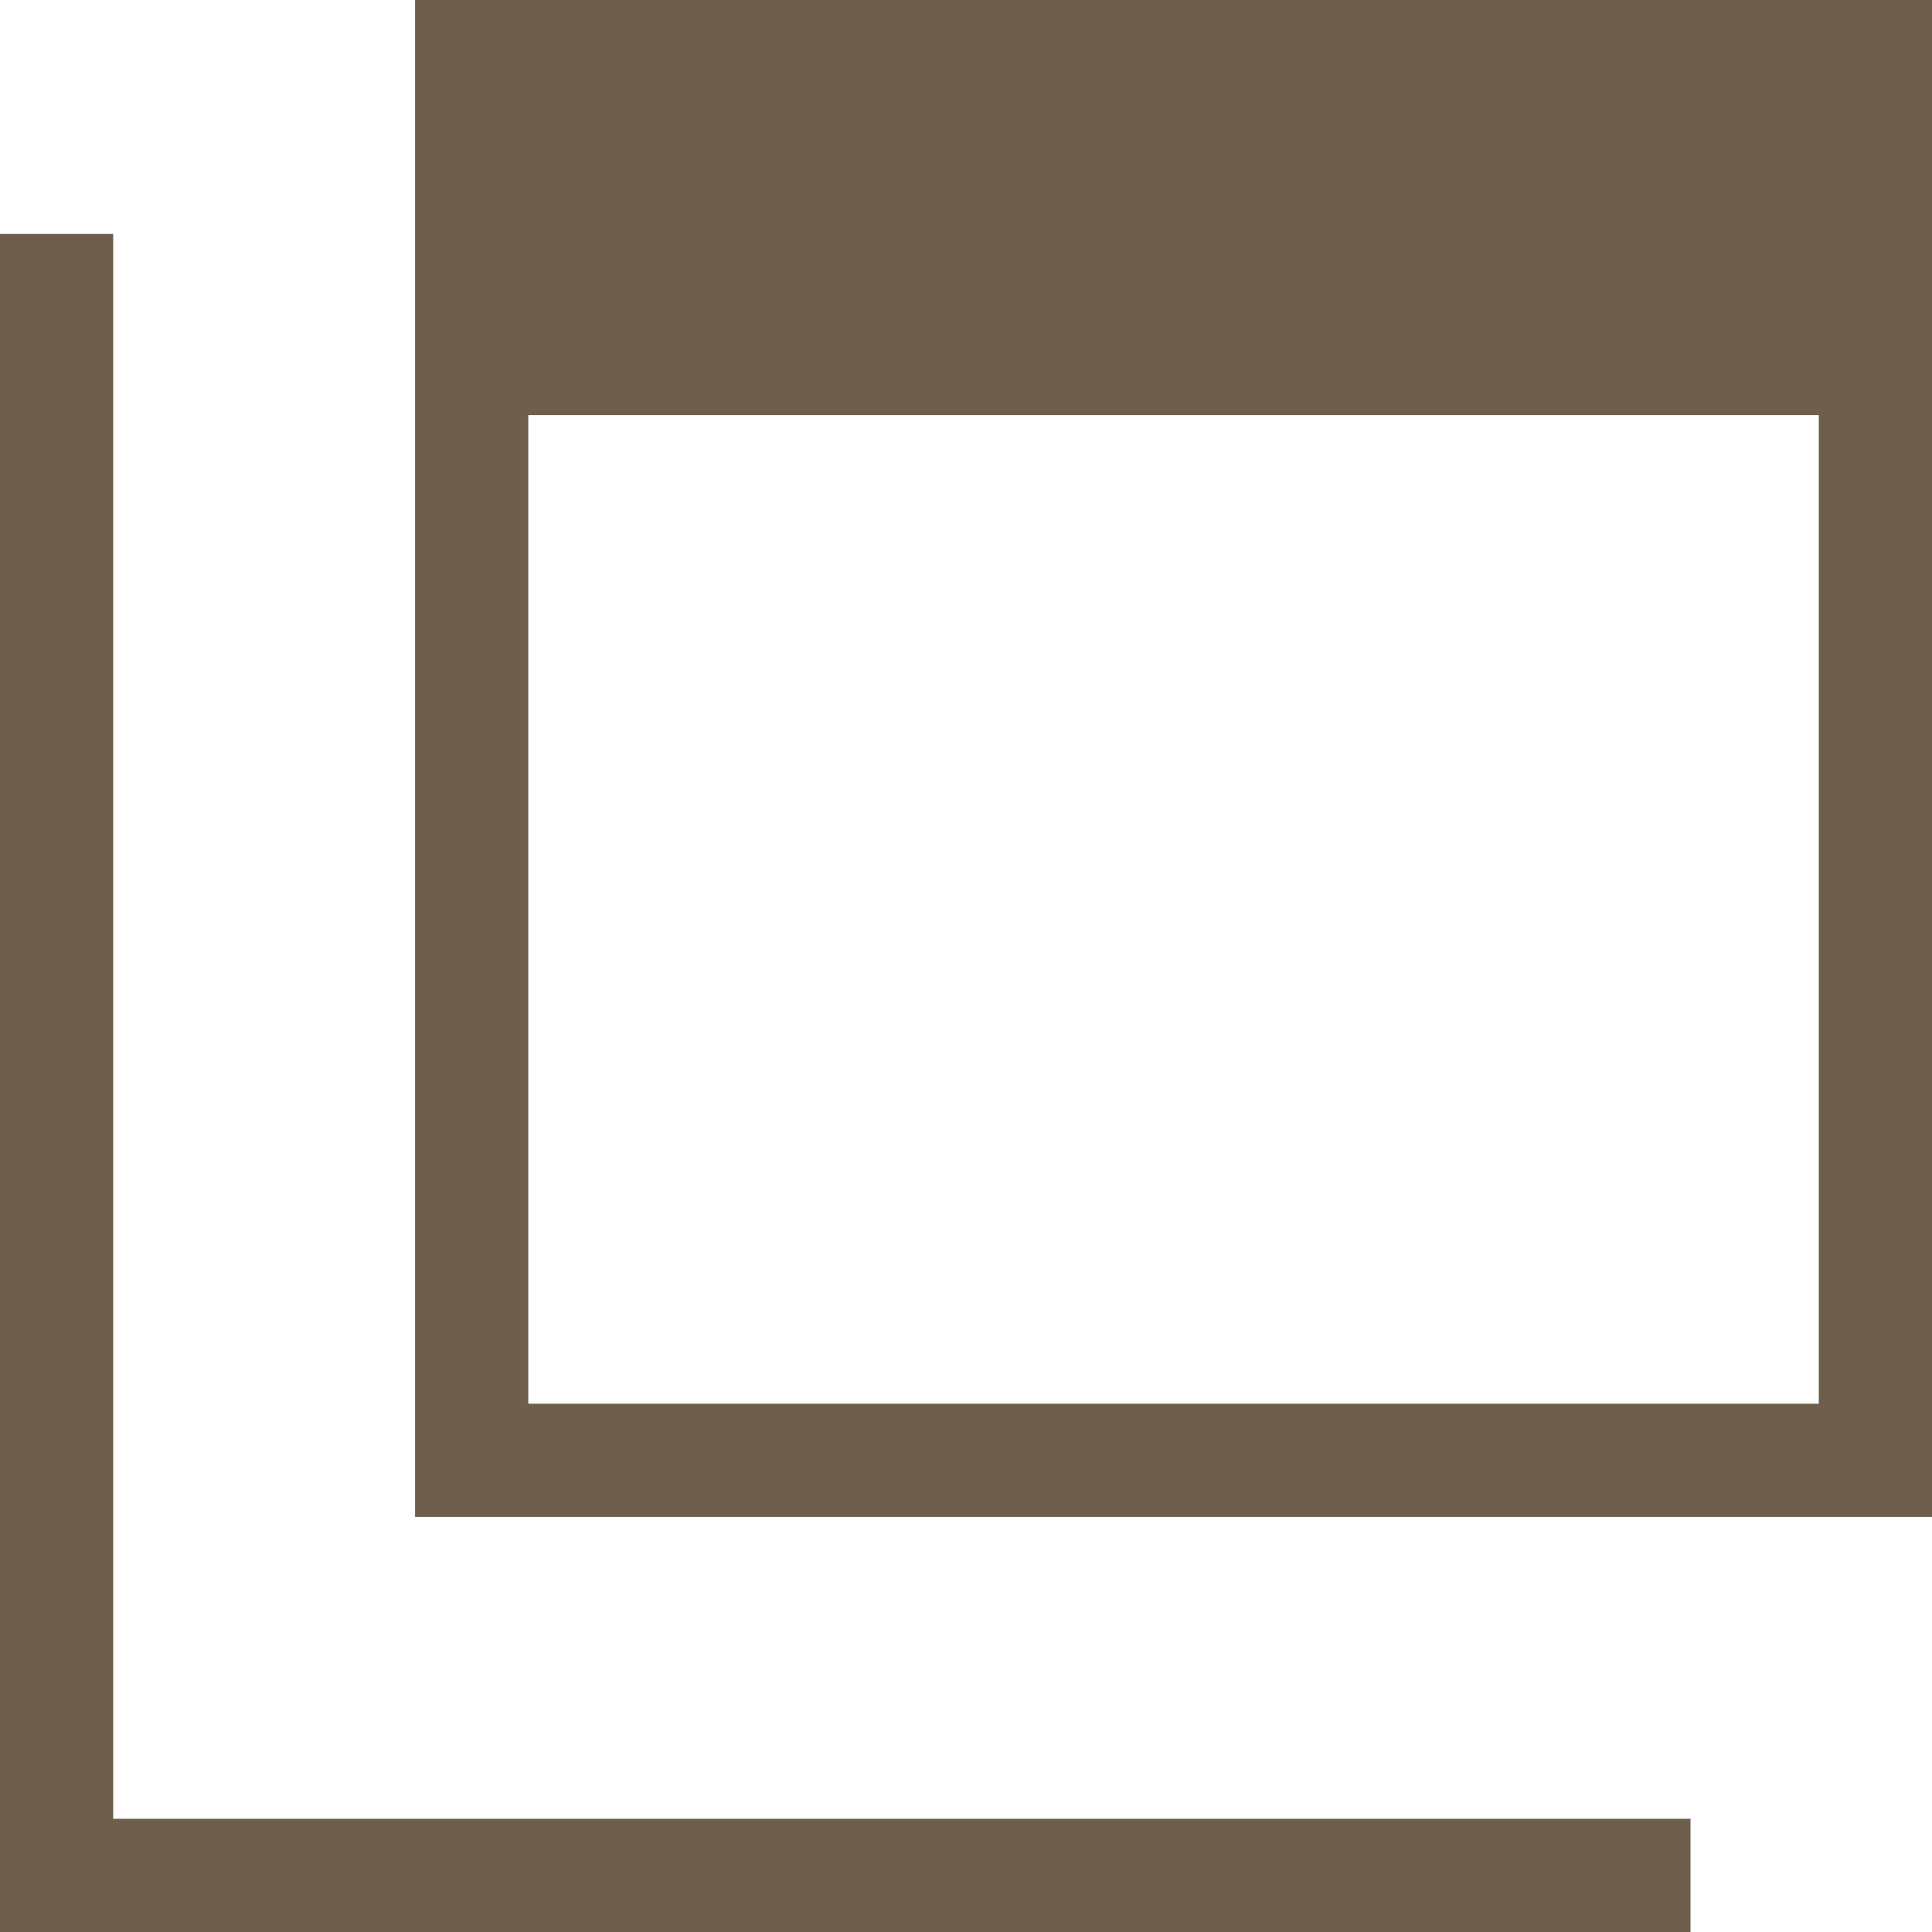 <?xml version="1.0" encoding="utf-8"?>
<!-- Generator: Adobe Illustrator 21.0.0, SVG Export Plug-In . SVG Version: 6.00 Build 0)  -->
<svg width="20" height="20" version="1.1" id="レイヤー_1" xmlns="http://www.w3.org/2000/svg" xmlns:xlink="http://www.w3.org/1999/xlink" x="0px"
	 y="0px" viewBox="0 0 512 512" style="enable-background:new 0 0 512 512;" xml:space="preserve">
<style type="text/css">
	.st0{fill:#6D5F4C;}
</style>
<g>
	<path class="st0" d="M482,110v262H140V110H482z M512,0H110v402h402V0z M30,482V62H0v450h448v-30H30z"/>
</g>
</svg>

